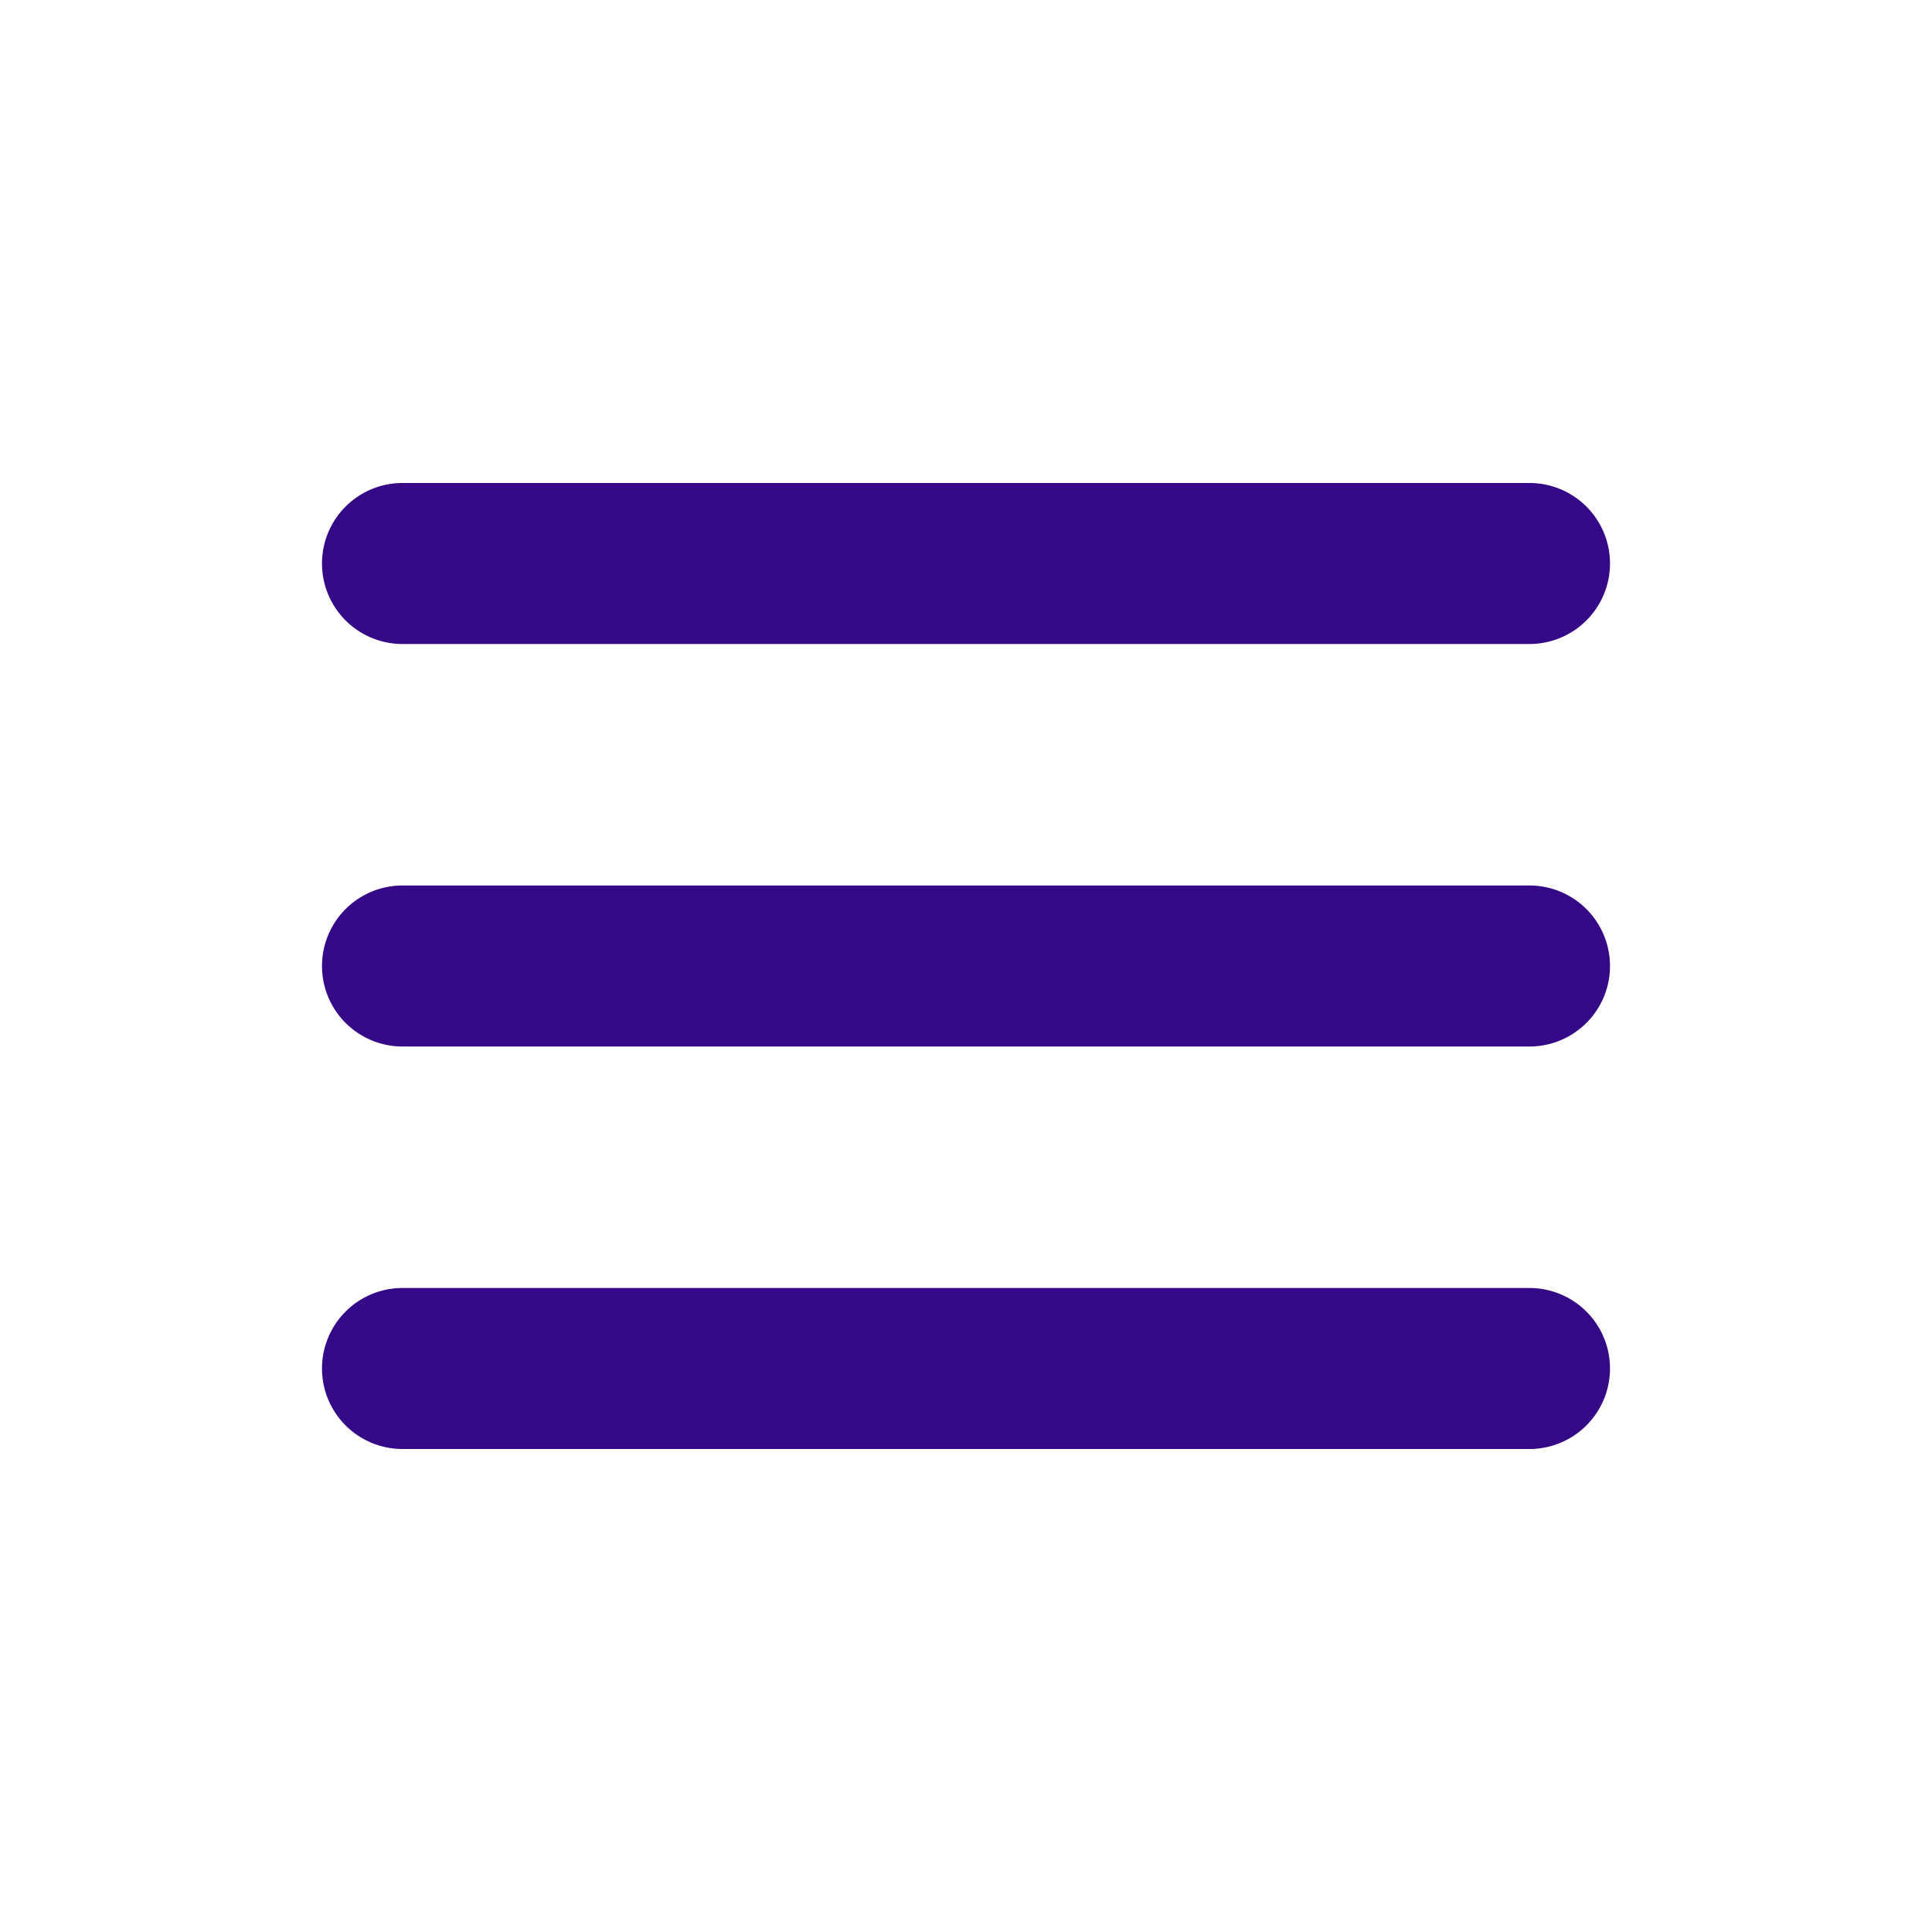 <?xml version="1.0" ?><svg viewBox="0 0 24 24" xmlns="http://www.w3.org/2000/svg"><title/><path d="M19,8H5A1,1,0,0,1,5,6H19a1,1,0,0,1,0,2Z" fill="#350887"/><path d="M19,13H5a1,1,0,0,1,0-2H19a1,1,0,0,1,0,2Z" fill="#350887"/><path d="M19,18H5a1,1,0,0,1,0-2H19a1,1,0,0,1,0,2Z" fill="#350887"/></svg>

